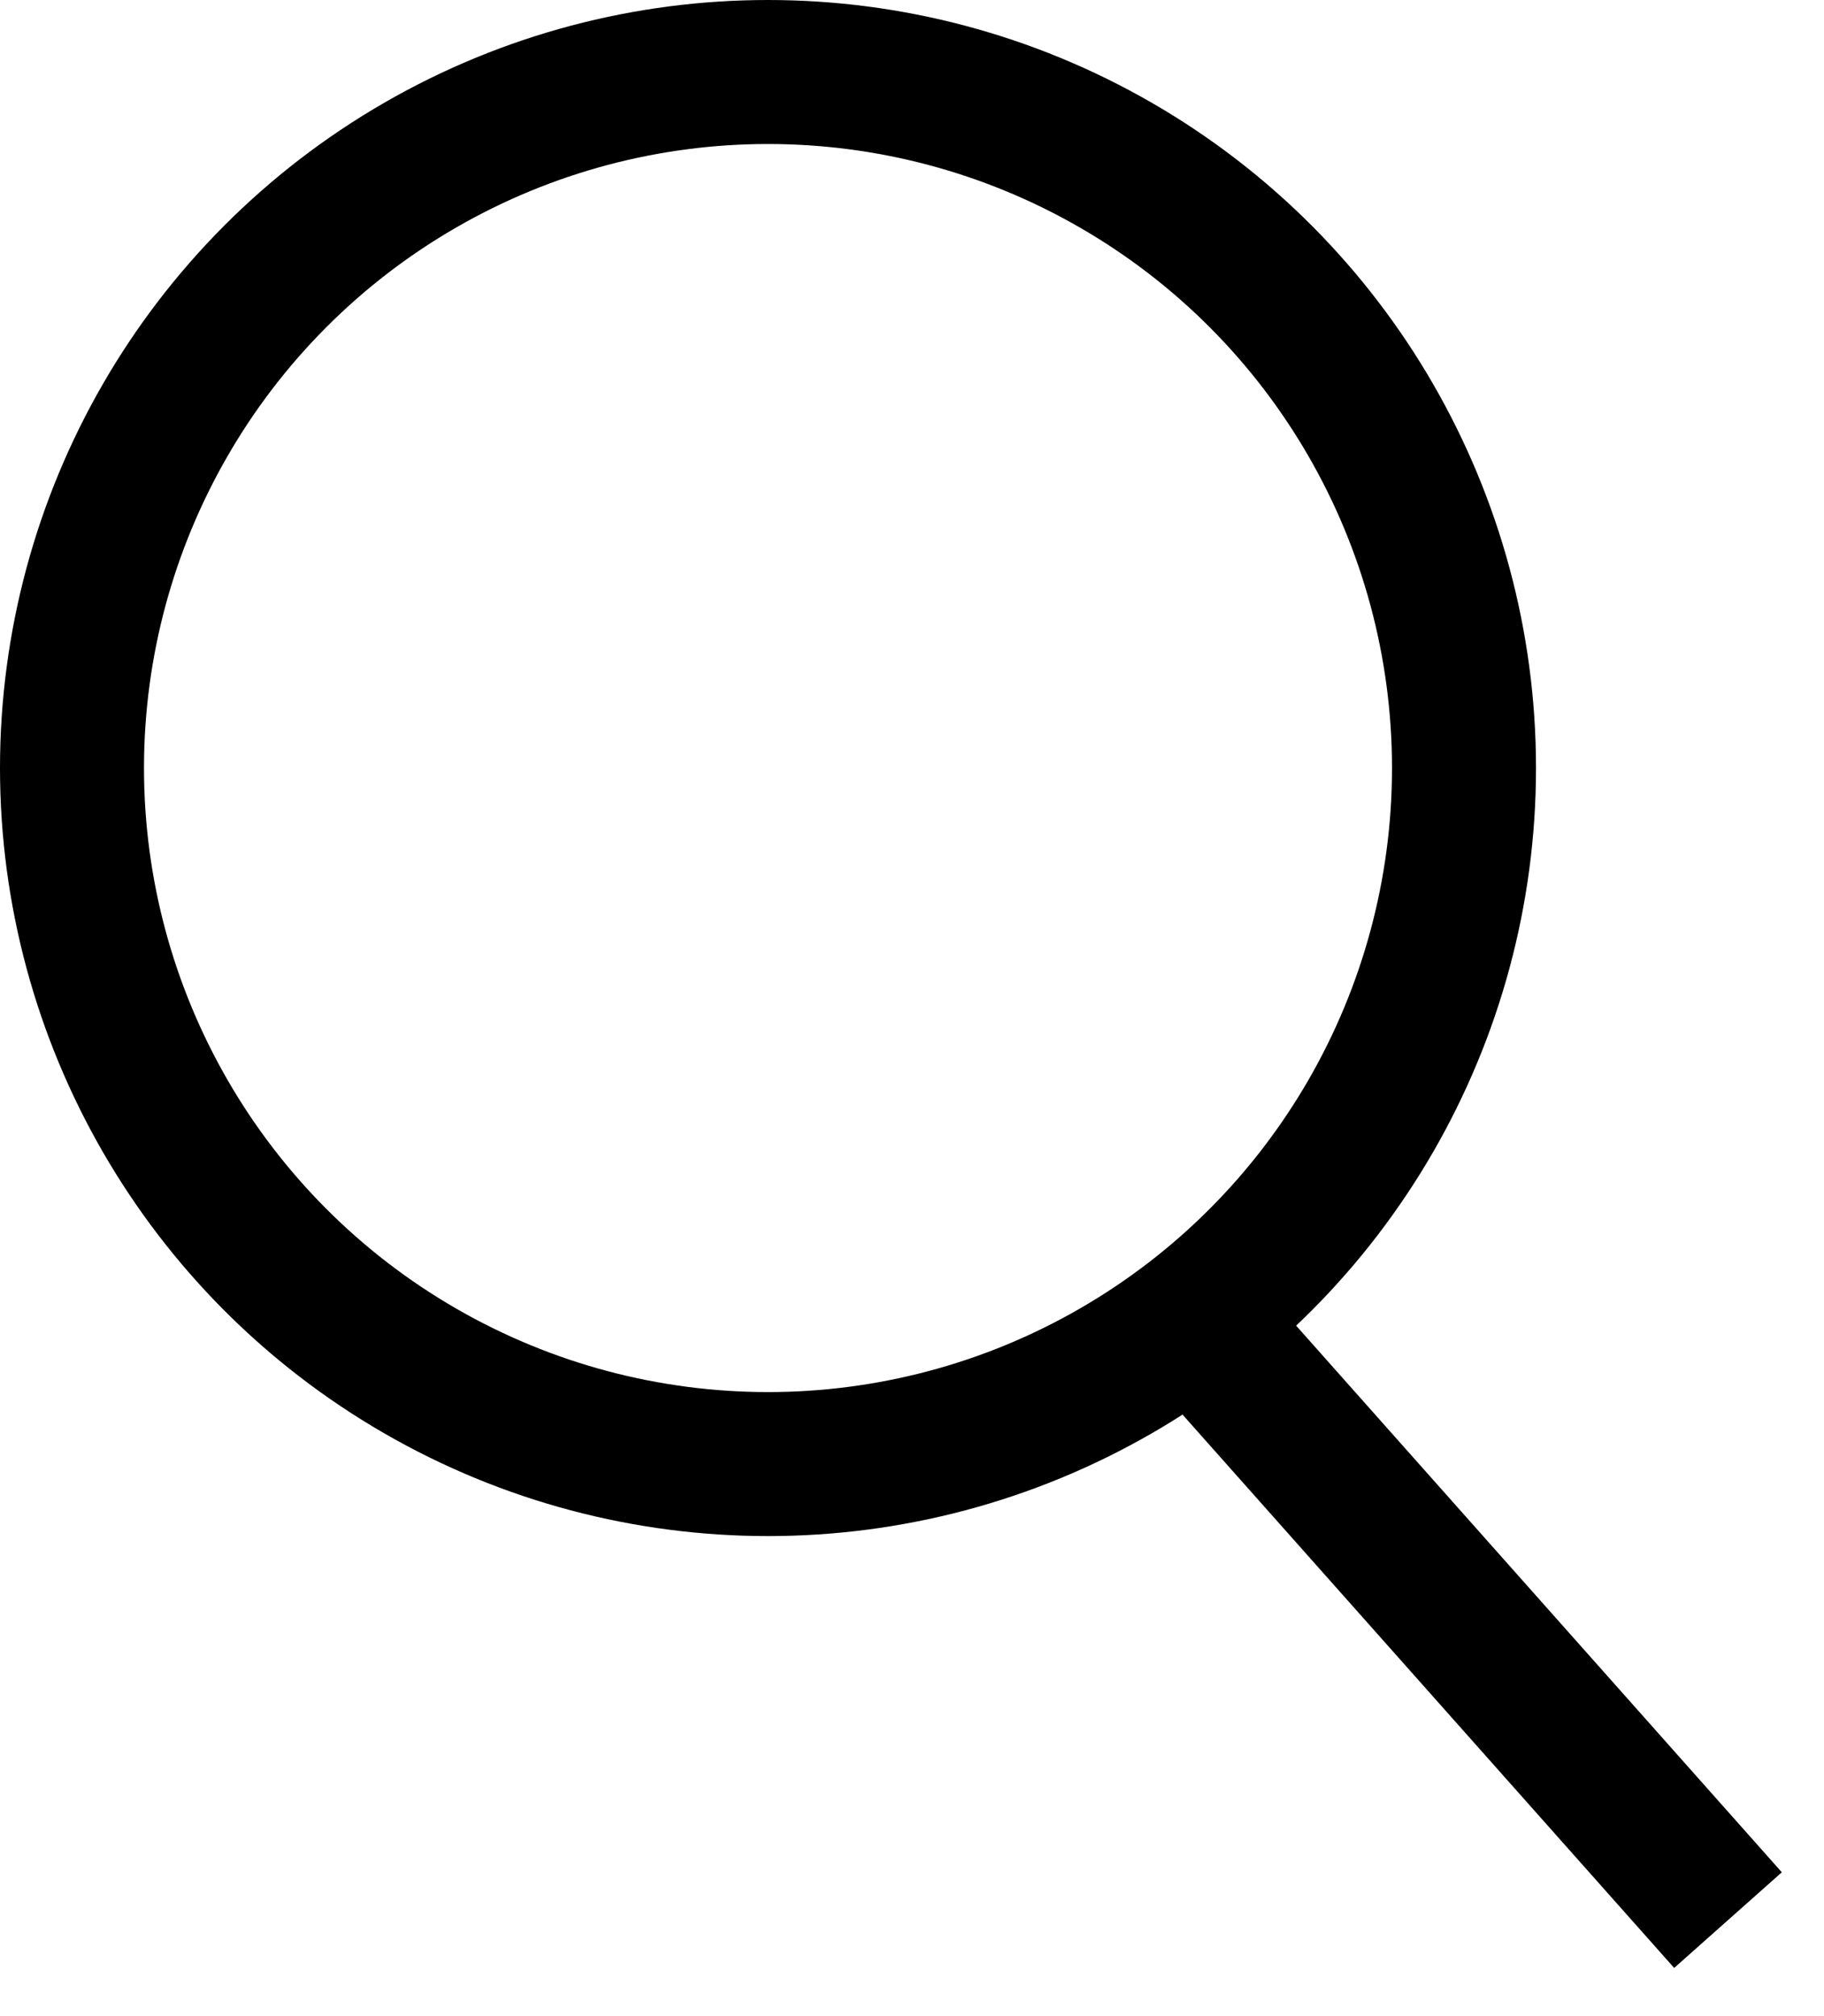 <svg width="19" height="21" viewBox="0 0 19 21" fill="none" xmlns="http://www.w3.org/2000/svg">
<circle cx="8" cy="8" r="7.25" stroke="black" stroke-width="1.5"/>
<path d="M12.354 13.646L18 20" stroke="black" stroke-width="1.5"/>
</svg>
